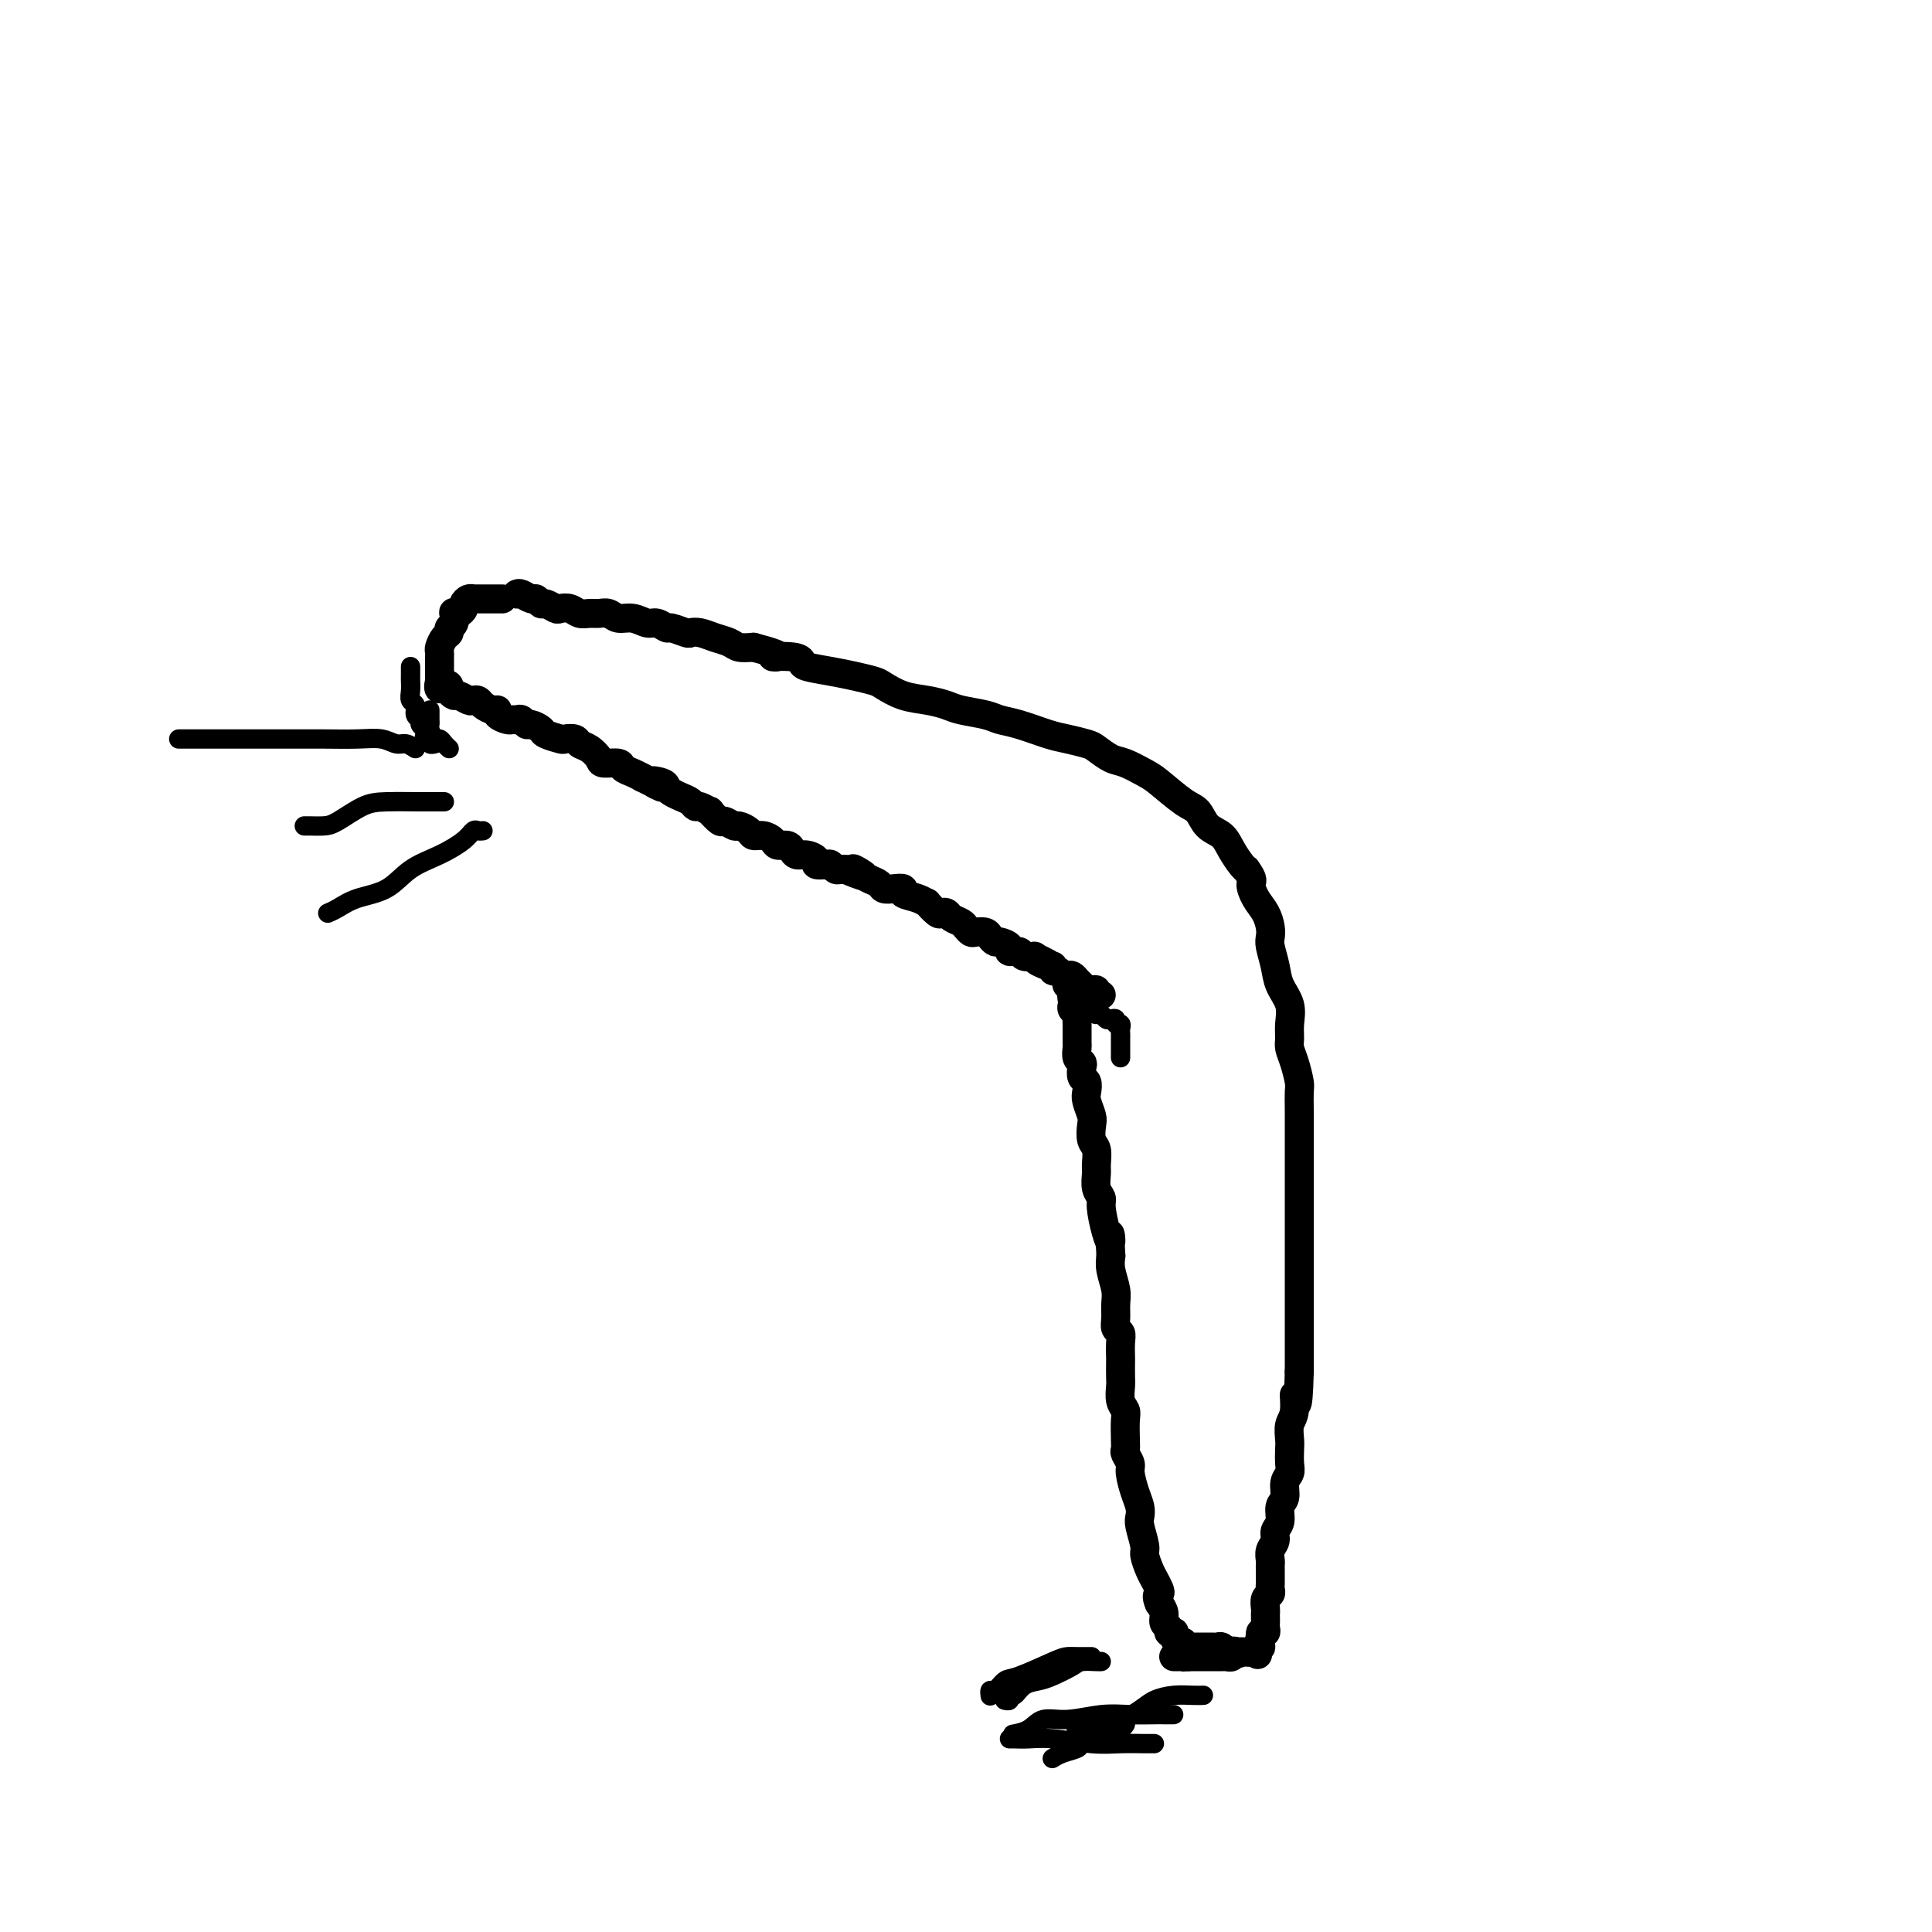 <svg viewBox='0 0 400 400' version='1.1' xmlns='http://www.w3.org/2000/svg' xmlns:xlink='http://www.w3.org/1999/xlink'><g fill='none' stroke='#000000' stroke-width='6' stroke-linecap='round' stroke-linejoin='round'><path d='M107,123c0.219,-0.122 0.439,-0.244 1,0c0.561,0.244 1.464,0.854 2,1c0.536,0.146 0.706,-0.171 1,0c0.294,0.171 0.712,0.829 1,1c0.288,0.171 0.447,-0.147 1,0c0.553,0.147 1.499,0.757 2,1c0.501,0.243 0.557,0.118 1,0c0.443,-0.118 1.274,-0.229 2,0c0.726,0.229 1.349,0.797 2,1c0.651,0.203 1.332,0.039 2,0c0.668,-0.039 1.323,0.046 2,0c0.677,-0.046 1.374,-0.224 2,0c0.626,0.224 1.180,0.849 2,1c0.820,0.151 1.905,-0.171 3,0c1.095,0.171 2.199,0.834 3,1c0.801,0.166 1.299,-0.166 2,0c0.701,0.166 1.605,0.828 2,1c0.395,0.172 0.283,-0.147 1,0c0.717,0.147 2.265,0.760 3,1c0.735,0.240 0.657,0.106 1,0c0.343,-0.106 1.106,-0.186 2,0c0.894,0.186 1.920,0.637 3,1c1.080,0.363 2.214,0.636 3,1c0.786,0.364 1.225,0.818 2,1c0.775,0.182 1.888,0.091 3,0'/><path d='M156,134c8.276,2.168 4.467,2.086 4,2c-0.467,-0.086 2.408,-0.178 4,0c1.592,0.178 1.901,0.625 2,1c0.099,0.375 -0.011,0.677 1,1c1.011,0.323 3.143,0.668 5,1c1.857,0.332 3.437,0.652 5,1c1.563,0.348 3.108,0.723 4,1c0.892,0.277 1.132,0.455 2,1c0.868,0.545 2.365,1.455 4,2c1.635,0.545 3.410,0.724 5,1c1.590,0.276 2.996,0.650 4,1c1.004,0.350 1.605,0.675 3,1c1.395,0.325 3.583,0.650 5,1c1.417,0.350 2.064,0.724 3,1c0.936,0.276 2.161,0.454 4,1c1.839,0.546 4.292,1.460 6,2c1.708,0.540 2.672,0.707 4,1c1.328,0.293 3.020,0.712 4,1c0.980,0.288 1.246,0.445 2,1c0.754,0.555 1.994,1.507 3,2c1.006,0.493 1.778,0.525 3,1c1.222,0.475 2.893,1.391 4,2c1.107,0.609 1.651,0.911 3,2c1.349,1.089 3.502,2.966 5,4c1.498,1.034 2.341,1.226 3,2c0.659,0.774 1.132,2.130 2,3c0.868,0.870 2.129,1.254 3,2c0.871,0.746 1.350,1.855 2,3c0.650,1.145 1.471,2.327 2,3c0.529,0.673 0.764,0.836 1,1'/><path d='M258,180c1.741,2.392 1.094,2.370 1,3c-0.094,0.630 0.366,1.910 1,3c0.634,1.090 1.441,1.989 2,3c0.559,1.011 0.869,2.136 1,3c0.131,0.864 0.081,1.469 0,2c-0.081,0.531 -0.194,0.988 0,2c0.194,1.012 0.693,2.578 1,4c0.307,1.422 0.421,2.698 1,4c0.579,1.302 1.622,2.630 2,4c0.378,1.370 0.091,2.784 0,4c-0.091,1.216 0.014,2.236 0,3c-0.014,0.764 -0.147,1.273 0,2c0.147,0.727 0.575,1.671 1,3c0.425,1.329 0.846,3.043 1,4c0.154,0.957 0.041,1.157 0,2c-0.041,0.843 -0.011,2.330 0,4c0.011,1.670 0.003,3.525 0,5c-0.003,1.475 -0.001,2.572 0,4c0.001,1.428 0.000,3.188 0,5c-0.000,1.812 -0.000,3.677 0,5c0.000,1.323 0.000,2.104 0,3c-0.000,0.896 -0.000,1.909 0,3c0.000,1.091 0.000,2.262 0,3c-0.000,0.738 -0.000,1.044 0,2c0.000,0.956 0.000,2.561 0,4c-0.000,1.439 -0.000,2.712 0,4c0.000,1.288 0.000,2.593 0,4c-0.000,1.407 -0.000,2.917 0,4c0.000,1.083 0.000,1.738 0,3c-0.000,1.262 -0.000,3.131 0,5'/><path d='M269,284c-0.243,10.270 -0.850,5.944 -1,5c-0.150,-0.944 0.156,1.494 0,3c-0.156,1.506 -0.773,2.080 -1,3c-0.227,0.920 -0.065,2.185 0,3c0.065,0.815 0.033,1.181 0,2c-0.033,0.819 -0.065,2.091 0,3c0.065,0.909 0.229,1.455 0,2c-0.229,0.545 -0.850,1.091 -1,2c-0.150,0.909 0.171,2.183 0,3c-0.171,0.817 -0.834,1.177 -1,2c-0.166,0.823 0.166,2.108 0,3c-0.166,0.892 -0.829,1.391 -1,2c-0.171,0.609 0.150,1.328 0,2c-0.150,0.672 -0.772,1.297 -1,2c-0.228,0.703 -0.061,1.484 0,2c0.061,0.516 0.016,0.768 0,1c-0.016,0.232 -0.003,0.444 0,1c0.003,0.556 -0.003,1.457 0,2c0.003,0.543 0.015,0.726 0,1c-0.015,0.274 -0.057,0.637 0,1c0.057,0.363 0.211,0.727 0,1c-0.211,0.273 -0.789,0.454 -1,1c-0.211,0.546 -0.057,1.455 0,2c0.057,0.545 0.016,0.724 0,1c-0.016,0.276 -0.008,0.648 0,1c0.008,0.352 0.016,0.683 0,1c-0.016,0.317 -0.056,0.621 0,1c0.056,0.379 0.207,0.833 0,1c-0.207,0.167 -0.774,0.048 -1,0c-0.226,-0.048 -0.113,-0.024 0,0'/><path d='M261,338c-1.234,8.537 -0.319,2.880 0,1c0.319,-1.880 0.043,0.018 0,1c-0.043,0.982 0.146,1.048 0,1c-0.146,-0.048 -0.627,-0.209 -1,0c-0.373,0.209 -0.639,0.788 -1,1c-0.361,0.212 -0.818,0.057 -1,0c-0.182,-0.057 -0.087,-0.015 0,0c0.087,0.015 0.168,0.004 0,0c-0.168,-0.004 -0.584,-0.002 -1,0'/><path d='M257,342c-0.780,0.635 -0.730,0.223 -1,0c-0.270,-0.223 -0.860,-0.256 -1,0c-0.140,0.256 0.170,0.801 0,1c-0.170,0.199 -0.819,0.053 -1,0c-0.181,-0.053 0.106,-0.014 0,0c-0.106,0.014 -0.607,0.004 -1,0c-0.393,-0.004 -0.679,-0.001 -1,0c-0.321,0.001 -0.677,0.000 -1,0c-0.323,-0.000 -0.611,-0.000 -1,0c-0.389,0.000 -0.878,0.000 -1,0c-0.122,-0.000 0.122,-0.000 0,0c-0.122,0.000 -0.610,0.000 -1,0c-0.390,-0.000 -0.683,-0.000 -1,0c-0.317,0.000 -0.659,0.000 -1,0'/><path d='M246,343c-1.940,0.155 -1.291,0.041 -1,0c0.291,-0.041 0.222,-0.011 0,0c-0.222,0.011 -0.598,0.003 -1,0c-0.402,-0.003 -0.829,-0.001 -1,0c-0.171,0.001 -0.085,0.000 0,0'/><path d='M104,124c-0.447,-0.000 -0.893,-0.000 -1,0c-0.107,0.000 0.126,0.000 0,0c-0.126,-0.000 -0.612,-0.000 -1,0c-0.388,0.000 -0.678,0.000 -1,0c-0.322,-0.000 -0.678,-0.001 -1,0c-0.322,0.001 -0.612,0.003 -1,0c-0.388,-0.003 -0.874,-0.012 -1,0c-0.126,0.012 0.107,0.045 0,0c-0.107,-0.045 -0.554,-0.169 -1,0c-0.446,0.169 -0.890,0.632 -1,1c-0.110,0.368 0.115,0.641 0,1c-0.115,0.359 -0.571,0.803 -1,1c-0.429,0.197 -0.832,0.147 -1,0c-0.168,-0.147 -0.100,-0.391 0,0c0.100,0.391 0.233,1.418 0,2c-0.233,0.582 -0.833,0.719 -1,1c-0.167,0.281 0.099,0.706 0,1c-0.099,0.294 -0.562,0.456 -1,1c-0.438,0.544 -0.849,1.468 -1,2c-0.151,0.532 -0.040,0.671 0,1c0.040,0.329 0.011,0.848 0,1c-0.011,0.152 -0.003,-0.061 0,0c0.003,0.061 0.001,0.398 0,1c-0.001,0.602 -0.000,1.470 0,2c0.000,0.530 0.000,0.723 0,1c-0.000,0.277 -0.000,0.639 0,1'/><path d='M91,141c-0.611,2.559 0.360,1.455 1,1c0.640,-0.455 0.949,-0.262 1,0c0.051,0.262 -0.155,0.592 0,1c0.155,0.408 0.672,0.893 1,1c0.328,0.107 0.468,-0.165 1,0c0.532,0.165 1.455,0.766 2,1c0.545,0.234 0.710,0.100 1,0c0.290,-0.100 0.703,-0.168 1,0c0.297,0.168 0.479,0.571 1,1c0.521,0.429 1.382,0.886 2,1c0.618,0.114 0.992,-0.113 1,0c0.008,0.113 -0.349,0.565 0,1c0.349,0.435 1.403,0.853 2,1c0.597,0.147 0.736,0.025 1,0c0.264,-0.025 0.652,0.049 1,0c0.348,-0.049 0.654,-0.221 1,0c0.346,0.221 0.730,0.833 1,1c0.270,0.167 0.424,-0.113 1,0c0.576,0.113 1.573,0.618 2,1c0.427,0.382 0.285,0.642 1,1c0.715,0.358 2.288,0.816 3,1c0.712,0.184 0.562,0.094 1,0c0.438,-0.094 1.463,-0.193 2,0c0.537,0.193 0.585,0.678 1,1c0.415,0.322 1.195,0.482 2,1c0.805,0.518 1.633,1.396 2,2c0.367,0.604 0.272,0.935 1,1c0.728,0.065 2.278,-0.137 3,0c0.722,0.137 0.618,0.614 1,1c0.382,0.386 1.252,0.682 2,1c0.748,0.318 1.374,0.659 2,1'/><path d='M133,161c6.843,3.333 2.950,1.667 2,1c-0.950,-0.667 1.045,-0.334 2,0c0.955,0.334 0.872,0.668 1,1c0.128,0.332 0.467,0.662 1,1c0.533,0.338 1.261,0.683 2,1c0.739,0.317 1.488,0.605 2,1c0.512,0.395 0.785,0.898 1,1c0.215,0.102 0.371,-0.198 1,0c0.629,0.198 1.731,0.894 2,1c0.269,0.106 -0.294,-0.379 0,0c0.294,0.379 1.445,1.621 2,2c0.555,0.379 0.515,-0.105 1,0c0.485,0.105 1.495,0.798 2,1c0.505,0.202 0.507,-0.087 1,0c0.493,0.087 1.479,0.549 2,1c0.521,0.451 0.577,0.891 1,1c0.423,0.109 1.213,-0.112 2,0c0.787,0.112 1.572,0.556 2,1c0.428,0.444 0.498,0.889 1,1c0.502,0.111 1.435,-0.111 2,0c0.565,0.111 0.762,0.555 1,1c0.238,0.445 0.515,0.890 1,1c0.485,0.110 1.176,-0.115 2,0c0.824,0.115 1.779,0.571 2,1c0.221,0.429 -0.292,0.833 0,1c0.292,0.167 1.388,0.097 2,0c0.612,-0.097 0.741,-0.222 1,0c0.259,0.222 0.647,0.791 1,1c0.353,0.209 0.672,0.060 1,0c0.328,-0.060 0.664,-0.030 1,0'/><path d='M175,180c6.883,2.875 3.091,0.563 2,0c-1.091,-0.563 0.519,0.623 1,1c0.481,0.377 -0.167,-0.057 0,0c0.167,0.057 1.149,0.603 2,1c0.851,0.397 1.570,0.645 2,1c0.430,0.355 0.569,0.816 1,1c0.431,0.184 1.153,0.092 2,0c0.847,-0.092 1.819,-0.184 2,0c0.181,0.184 -0.428,0.645 0,1c0.428,0.355 1.893,0.603 3,1c1.107,0.397 1.855,0.943 2,1c0.145,0.057 -0.313,-0.374 0,0c0.313,0.374 1.397,1.553 2,2c0.603,0.447 0.725,0.161 1,0c0.275,-0.161 0.704,-0.197 1,0c0.296,0.197 0.460,0.627 1,1c0.540,0.373 1.458,0.688 2,1c0.542,0.312 0.708,0.622 1,1c0.292,0.378 0.708,0.823 1,1c0.292,0.177 0.458,0.085 1,0c0.542,-0.085 1.460,-0.164 2,0c0.540,0.164 0.703,0.570 1,1c0.297,0.430 0.728,0.885 1,1c0.272,0.115 0.386,-0.109 1,0c0.614,0.109 1.727,0.551 2,1c0.273,0.449 -0.294,0.905 0,1c0.294,0.095 1.450,-0.170 2,0c0.550,0.170 0.494,0.777 1,1c0.506,0.223 1.573,0.064 2,0c0.427,-0.064 0.213,-0.032 0,0'/><path d='M214,198c6.156,2.946 2.045,1.310 1,1c-1.045,-0.310 0.977,0.705 2,1c1.023,0.295 1.048,-0.131 1,0c-0.048,0.131 -0.167,0.819 0,1c0.167,0.181 0.622,-0.145 1,0c0.378,0.145 0.679,0.759 1,1c0.321,0.241 0.664,0.107 1,0c0.336,-0.107 0.667,-0.186 1,0c0.333,0.186 0.668,0.637 1,1c0.332,0.363 0.662,0.637 1,1c0.338,0.363 0.683,0.815 1,1c0.317,0.185 0.607,0.102 1,0c0.393,-0.102 0.889,-0.223 1,0c0.111,0.223 -0.162,0.791 0,1c0.162,0.209 0.761,0.060 1,0c0.239,-0.060 0.120,-0.030 0,0'/><path d='M254,342c0.089,0.113 0.179,0.226 0,0c-0.179,-0.226 -0.626,-0.793 -1,-1c-0.374,-0.207 -0.674,-0.056 -1,0c-0.326,0.056 -0.679,0.015 -1,0c-0.321,-0.015 -0.611,-0.004 -1,0c-0.389,0.004 -0.878,0.001 -1,0c-0.122,-0.001 0.121,-0.001 0,0c-0.121,0.001 -0.607,0.001 -1,0c-0.393,-0.001 -0.693,-0.004 -1,0c-0.307,0.004 -0.621,0.016 -1,0c-0.379,-0.016 -0.823,-0.060 -1,0c-0.177,0.060 -0.086,0.222 0,0c0.086,-0.222 0.168,-0.830 0,-1c-0.168,-0.170 -0.585,0.099 -1,0c-0.415,-0.099 -0.828,-0.566 -1,-1c-0.172,-0.434 -0.103,-0.837 0,-1c0.103,-0.163 0.238,-0.088 0,0c-0.238,0.088 -0.851,0.189 -1,0c-0.149,-0.189 0.166,-0.669 0,-1c-0.166,-0.331 -0.814,-0.512 -1,-1c-0.186,-0.488 0.090,-1.282 0,-2c-0.090,-0.718 -0.545,-1.359 -1,-2'/><path d='M240,332c-0.787,-1.812 -0.253,-1.841 0,-2c0.253,-0.159 0.227,-0.449 0,-1c-0.227,-0.551 -0.653,-1.362 -1,-2c-0.347,-0.638 -0.615,-1.101 -1,-2c-0.385,-0.899 -0.887,-2.232 -1,-3c-0.113,-0.768 0.163,-0.970 0,-2c-0.163,-1.030 -0.766,-2.888 -1,-4c-0.234,-1.112 -0.100,-1.477 0,-2c0.100,-0.523 0.167,-1.205 0,-2c-0.167,-0.795 -0.566,-1.704 -1,-3c-0.434,-1.296 -0.901,-2.978 -1,-4c-0.099,-1.022 0.169,-1.383 0,-2c-0.169,-0.617 -0.776,-1.488 -1,-2c-0.224,-0.512 -0.064,-0.664 0,-1c0.064,-0.336 0.031,-0.857 0,-2c-0.031,-1.143 -0.061,-2.910 0,-4c0.061,-1.090 0.212,-1.504 0,-2c-0.212,-0.496 -0.789,-1.073 -1,-2c-0.211,-0.927 -0.057,-2.205 0,-3c0.057,-0.795 0.016,-1.106 0,-2c-0.016,-0.894 -0.008,-2.372 0,-3c0.008,-0.628 0.016,-0.408 0,-1c-0.016,-0.592 -0.057,-1.996 0,-3c0.057,-1.004 0.212,-1.608 0,-2c-0.212,-0.392 -0.793,-0.573 -1,-1c-0.207,-0.427 -0.042,-1.101 0,-2c0.042,-0.899 -0.040,-2.025 0,-3c0.040,-0.975 0.203,-1.801 0,-3c-0.203,-1.199 -0.772,-2.771 -1,-4c-0.228,-1.229 -0.114,-2.114 0,-3'/><path d='M230,260c-0.421,-6.975 0.027,-3.912 0,-3c-0.027,0.912 -0.529,-0.326 -1,-2c-0.471,-1.674 -0.911,-3.784 -1,-5c-0.089,-1.216 0.173,-1.537 0,-2c-0.173,-0.463 -0.782,-1.067 -1,-2c-0.218,-0.933 -0.045,-2.193 0,-3c0.045,-0.807 -0.040,-1.160 0,-2c0.040,-0.840 0.203,-2.168 0,-3c-0.203,-0.832 -0.773,-1.167 -1,-2c-0.227,-0.833 -0.112,-2.164 0,-3c0.112,-0.836 0.223,-1.179 0,-2c-0.223,-0.821 -0.778,-2.122 -1,-3c-0.222,-0.878 -0.111,-1.335 0,-2c0.111,-0.665 0.222,-1.539 0,-2c-0.222,-0.461 -0.777,-0.508 -1,-1c-0.223,-0.492 -0.112,-1.427 0,-2c0.112,-0.573 0.226,-0.784 0,-1c-0.226,-0.216 -0.793,-0.438 -1,-1c-0.207,-0.562 -0.055,-1.464 0,-2c0.055,-0.536 0.015,-0.707 0,-1c-0.015,-0.293 -0.003,-0.708 0,-1c0.003,-0.292 -0.003,-0.459 0,-1c0.003,-0.541 0.015,-1.454 0,-2c-0.015,-0.546 -0.056,-0.724 0,-1c0.056,-0.276 0.211,-0.651 0,-1c-0.211,-0.349 -0.788,-0.671 -1,-1c-0.212,-0.329 -0.061,-0.665 0,-1c0.061,-0.335 0.030,-0.667 0,-1'/><path d='M222,207c-1.233,-8.438 -0.317,-3.032 0,-1c0.317,2.032 0.033,0.689 0,0c-0.033,-0.689 0.183,-0.724 0,-1c-0.183,-0.276 -0.767,-0.793 -1,-1c-0.233,-0.207 -0.117,-0.103 0,0'/></g>
<g fill='none' stroke='#000000' stroke-width='4' stroke-linecap='round' stroke-linejoin='round'><path d='M92,166c-0.352,0.001 -0.704,0.001 -1,0c-0.296,-0.001 -0.537,-0.004 -1,0c-0.463,0.004 -1.148,0.015 -3,0c-1.852,-0.015 -4.871,-0.057 -7,0c-2.129,0.057 -3.369,0.211 -5,1c-1.631,0.789 -3.652,2.211 -5,3c-1.348,0.789 -2.021,0.943 -3,1c-0.979,0.057 -2.264,0.015 -3,0c-0.736,-0.015 -0.925,-0.004 -1,0c-0.075,0.004 -0.038,0.002 0,0'/><path d='M100,172c-0.340,0.041 -0.681,0.081 -1,0c-0.319,-0.081 -0.617,-0.285 -1,0c-0.383,0.285 -0.850,1.059 -2,2c-1.150,0.941 -2.983,2.048 -5,3c-2.017,0.952 -4.219,1.747 -6,3c-1.781,1.253 -3.143,2.963 -5,4c-1.857,1.037 -4.209,1.402 -6,2c-1.791,0.598 -3.021,1.430 -4,2c-0.979,0.570 -1.708,0.877 -2,1c-0.292,0.123 -0.146,0.061 0,0'/><path d='M86,155c-0.682,-0.453 -1.364,-0.906 -2,-1c-0.636,-0.094 -1.227,0.171 -2,0c-0.773,-0.171 -1.728,-0.778 -3,-1c-1.272,-0.222 -2.862,-0.060 -5,0c-2.138,0.060 -4.822,0.016 -7,0c-2.178,-0.016 -3.848,-0.004 -6,0c-2.152,0.004 -4.787,0.001 -7,0c-2.213,-0.001 -4.005,-0.000 -6,0c-1.995,0.000 -4.195,0.000 -6,0c-1.805,-0.000 -3.217,-0.000 -4,0c-0.783,0.000 -0.938,0.000 -1,0c-0.062,-0.000 -0.031,-0.000 0,0'/><path d='M85,138c-0.001,0.328 -0.001,0.655 0,1c0.001,0.345 0.004,0.707 0,1c-0.004,0.293 -0.016,0.516 0,1c0.016,0.484 0.061,1.229 0,2c-0.061,0.771 -0.228,1.569 0,2c0.228,0.431 0.849,0.497 1,1c0.151,0.503 -0.170,1.444 0,2c0.170,0.556 0.829,0.727 1,1c0.171,0.273 -0.146,0.646 0,1c0.146,0.354 0.756,0.687 1,1c0.244,0.313 0.122,0.606 0,1c-0.122,0.394 -0.243,0.890 0,1c0.243,0.110 0.849,-0.166 1,0c0.151,0.166 -0.152,0.776 0,1c0.152,0.224 0.758,0.064 1,0c0.242,-0.064 0.121,-0.032 0,0'/><path d='M89,147c0.002,0.336 0.003,0.672 0,1c-0.003,0.328 -0.012,0.647 0,1c0.012,0.353 0.044,0.738 0,1c-0.044,0.262 -0.166,0.400 0,1c0.166,0.600 0.619,1.664 1,2c0.381,0.336 0.690,-0.054 1,0c0.310,0.054 0.622,0.553 1,1c0.378,0.447 0.822,0.842 1,1c0.178,0.158 0.089,0.079 0,0'/><path d='M226,343c-0.246,-0.002 -0.492,-0.004 -1,0c-0.508,0.004 -1.276,0.013 -2,0c-0.724,-0.013 -1.402,-0.048 -2,0c-0.598,0.048 -1.117,0.180 -3,1c-1.883,0.820 -5.132,2.329 -7,3c-1.868,0.671 -2.357,0.506 -3,1c-0.643,0.494 -1.440,1.648 -2,2c-0.560,0.352 -0.881,-0.098 -1,0c-0.119,0.098 -0.034,0.742 0,1c0.034,0.258 0.017,0.129 0,0'/><path d='M243,355c-0.339,-0.001 -0.678,-0.001 -1,0c-0.322,0.001 -0.626,0.005 -1,0c-0.374,-0.005 -0.817,-0.017 -2,0c-1.183,0.017 -3.106,0.064 -5,0c-1.894,-0.064 -3.758,-0.238 -6,0c-2.242,0.238 -4.860,0.887 -7,1c-2.140,0.113 -3.800,-0.310 -5,0c-1.200,0.310 -1.938,1.353 -3,2c-1.062,0.647 -2.446,0.899 -3,1c-0.554,0.101 -0.277,0.050 0,0'/><path d='M249,351c0.133,-0.005 0.266,-0.010 0,0c-0.266,0.010 -0.931,0.035 -2,0c-1.069,-0.035 -2.541,-0.129 -4,0c-1.459,0.129 -2.905,0.482 -4,1c-1.095,0.518 -1.840,1.200 -3,2c-1.160,0.800 -2.735,1.717 -4,2c-1.265,0.283 -2.220,-0.068 -3,0c-0.780,0.068 -1.384,0.554 -2,1c-0.616,0.446 -1.243,0.851 -2,1c-0.757,0.149 -1.645,0.043 -2,0c-0.355,-0.043 -0.178,-0.021 0,0'/><path d='M228,344c-0.116,0.016 -0.232,0.032 -1,0c-0.768,-0.032 -2.187,-0.112 -3,0c-0.813,0.112 -1.019,0.416 -2,1c-0.981,0.584 -2.736,1.448 -4,2c-1.264,0.552 -2.036,0.793 -3,1c-0.964,0.207 -2.118,0.381 -3,1c-0.882,0.619 -1.490,1.682 -2,2c-0.510,0.318 -0.920,-0.111 -1,0c-0.080,0.111 0.171,0.761 0,1c-0.171,0.239 -0.763,0.068 -1,0c-0.237,-0.068 -0.118,-0.034 0,0'/><path d='M233,357c-0.211,0.339 -0.423,0.679 -1,1c-0.577,0.321 -1.521,0.625 -2,1c-0.479,0.375 -0.494,0.821 -1,1c-0.506,0.179 -1.504,0.089 -2,0c-0.496,-0.089 -0.490,-0.178 -1,0c-0.510,0.178 -1.534,0.622 -2,1c-0.466,0.378 -0.372,0.689 -1,1c-0.628,0.311 -1.977,0.622 -3,1c-1.023,0.378 -1.721,0.822 -2,1c-0.279,0.178 -0.140,0.089 0,0'/><path d='M239,361c-0.427,-0.002 -0.855,-0.004 -1,0c-0.145,0.004 -0.009,0.015 -1,0c-0.991,-0.015 -3.109,-0.057 -5,0c-1.891,0.057 -3.554,0.211 -6,0c-2.446,-0.211 -5.675,-0.789 -8,-1c-2.325,-0.211 -3.747,-0.057 -5,0c-1.253,0.057 -2.337,0.015 -3,0c-0.663,-0.015 -0.904,-0.004 -1,0c-0.096,0.004 -0.048,0.002 0,0'/><path d='M227,210c-0.089,0.030 -0.177,0.059 0,0c0.177,-0.059 0.621,-0.208 1,0c0.379,0.208 0.694,0.773 1,1c0.306,0.227 0.604,0.116 1,0c0.396,-0.116 0.891,-0.239 1,0c0.109,0.239 -0.167,0.838 0,1c0.167,0.162 0.777,-0.115 1,0c0.223,0.115 0.060,0.622 0,1c-0.060,0.378 -0.016,0.626 0,1c0.016,0.374 0.004,0.874 0,1c-0.004,0.126 -0.001,-0.120 0,0c0.001,0.120 0.000,0.607 0,1c-0.000,0.393 -0.000,0.693 0,1c0.000,0.307 0.000,0.621 0,1c-0.000,0.379 -0.000,0.823 0,1c0.000,0.177 0.000,0.089 0,0'/></g>
</svg>